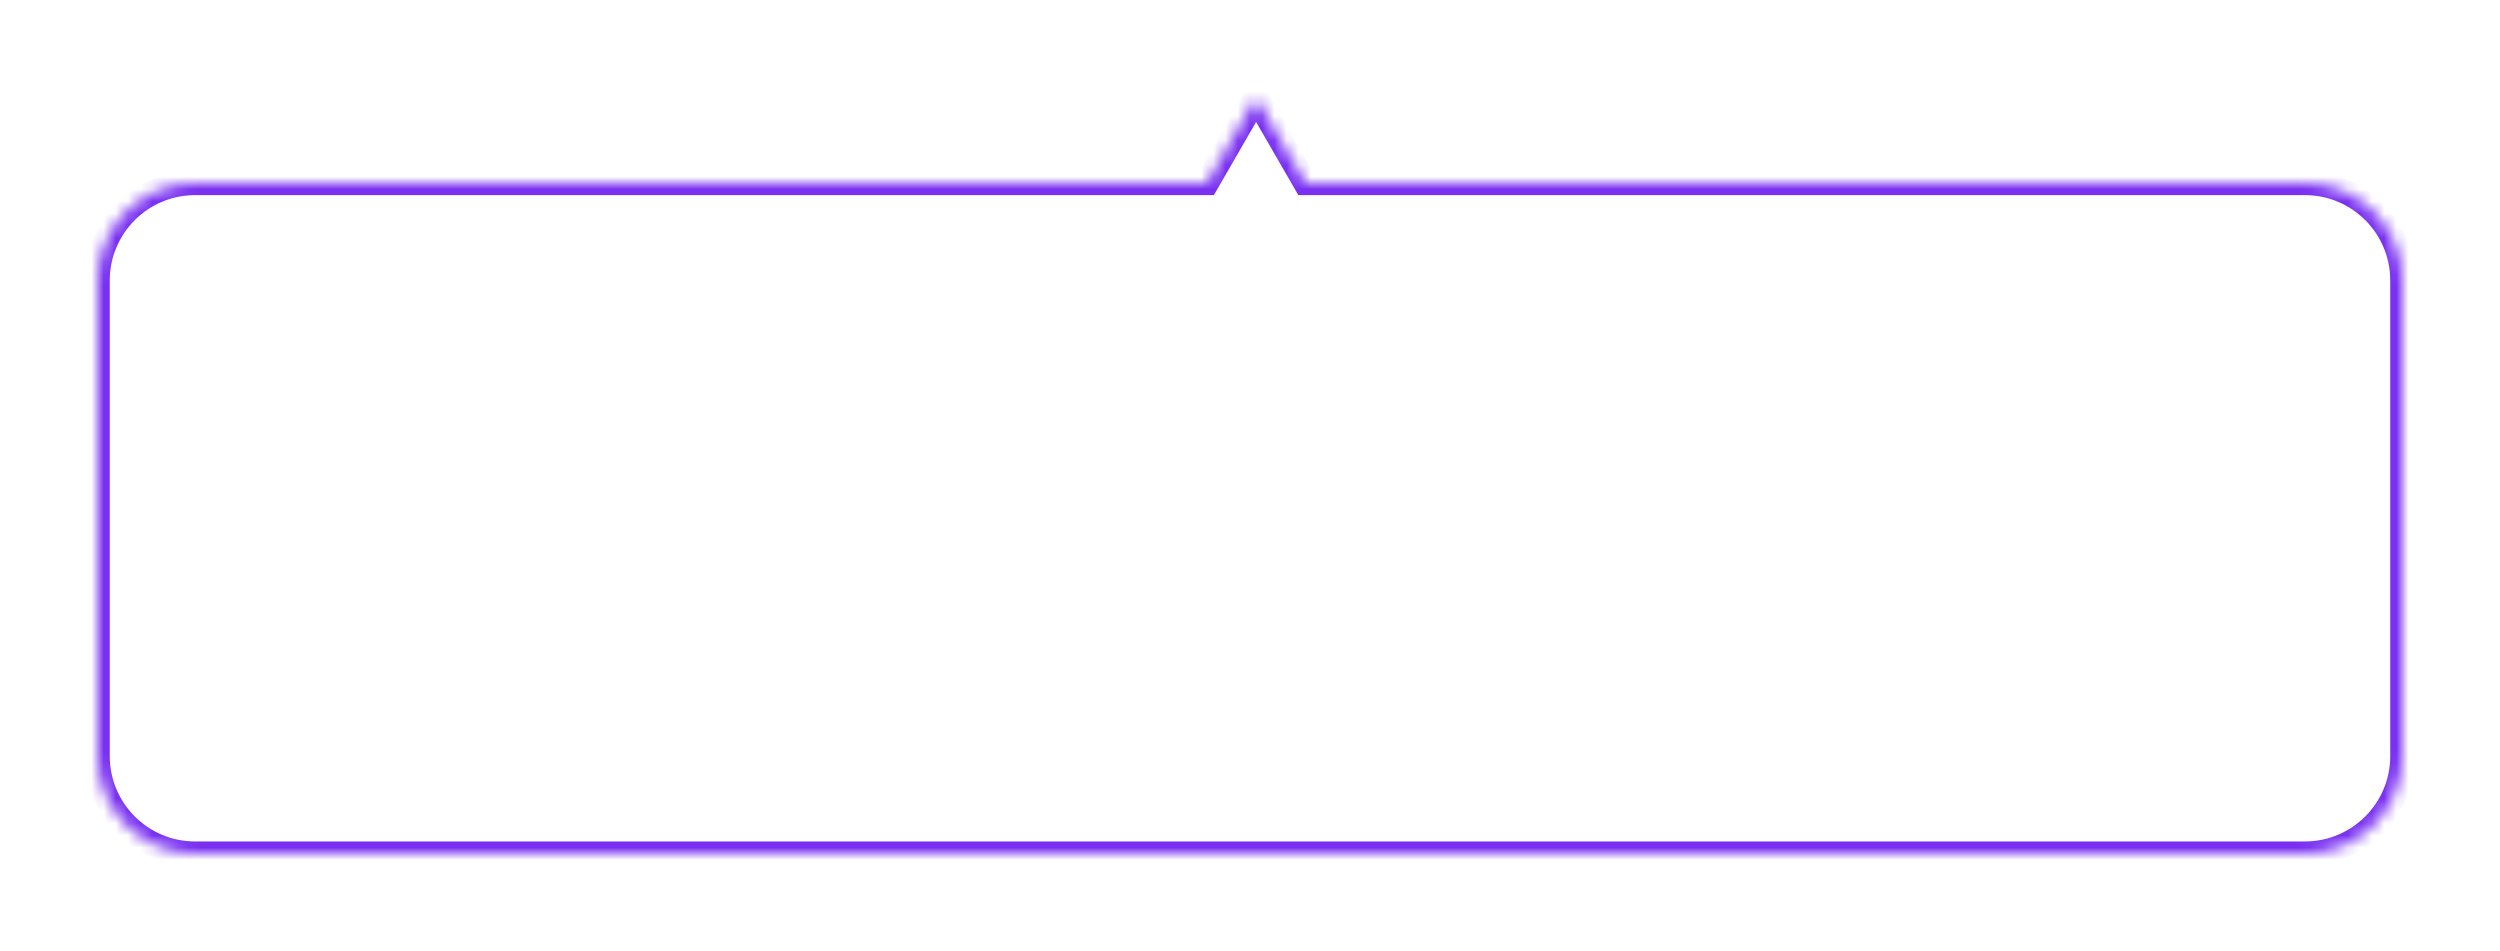 <svg xmlns="http://www.w3.org/2000/svg" width="205" height="78" viewBox="0 0 205 78" fill="none">
  <g filter="url(#filter0_d_694_3311)">
    <mask id="path-1-inside-1_694_3311" fill="white">
      <path fill-rule="evenodd" clip-rule="evenodd" d="M16 66C11.582 66 8 62.418 8 58V19C8 14.582 11.582 11 16 11H98.959L103 4L107.041 11H189C193.418 11 197 14.582 197 19V58C197 62.418 193.418 66 189 66H16Z"/>
    </mask>
    <path fill-rule="evenodd" clip-rule="evenodd" d="M16 66C11.582 66 8 62.418 8 58V19C8 14.582 11.582 11 16 11H98.959L103 4L107.041 11H189C193.418 11 197 14.582 197 19V58C197 62.418 193.418 66 189 66H16Z" fill="white"/>
    <path d="M98.959 11L99.825 11.5L99.536 12H98.959V11ZM103 4L102.134 3.5L103 2L103.866 3.5L103 4ZM107.041 11V12H106.464L106.175 11.5L107.041 11ZM9 58C9 61.866 12.134 65 16 65V67C11.029 67 7 62.971 7 58H9ZM9 19V58H7V19H9ZM16 12C12.134 12 9 15.134 9 19H7C7 14.029 11.029 10 16 10V12ZM98.959 12H16V10H98.959V12ZM103.866 4.5L99.825 11.5L98.093 10.5L102.134 3.5L103.866 4.5ZM106.175 11.5L102.134 4.5L103.866 3.5L107.907 10.5L106.175 11.5ZM189 12H107.041V10H189V12ZM196 19C196 15.134 192.866 12 189 12V10C193.971 10 198 14.029 198 19H196ZM196 58V19H198V58H196ZM189 65C192.866 65 196 61.866 196 58H198C198 62.971 193.971 67 189 67V65ZM16 65H189V67H16V65Z" fill="#7930F1" mask="url(#path-1-inside-1_694_3311)"/>
  </g>
  <defs>
    <filter id="filter0_d_694_3311" x="0" y="0" width="205" height="78" filterUnits="userSpaceOnUse" color-interpolation-filters="sRGB">
      <feFlood flood-opacity="0" result="BackgroundImageFix"/>
      <feColorMatrix in="SourceAlpha" type="matrix" values="0 0 0 0 0 0 0 0 0 0 0 0 0 0 0 0 0 0 127 0" result="hardAlpha"/>
      <feOffset dy="4"/>
      <feGaussianBlur stdDeviation="4"/>
      <feComposite in2="hardAlpha" operator="out"/>
      <feColorMatrix type="matrix" values="0 0 0 0 0 0 0 0 0 0 0 0 0 0 0 0 0 0 0.1 0"/>
      <feBlend mode="normal" in2="BackgroundImageFix" result="effect1_dropShadow_694_3311"/>
      <feBlend mode="normal" in="SourceGraphic" in2="effect1_dropShadow_694_3311" result="shape"/>
    </filter>
  </defs>
</svg>